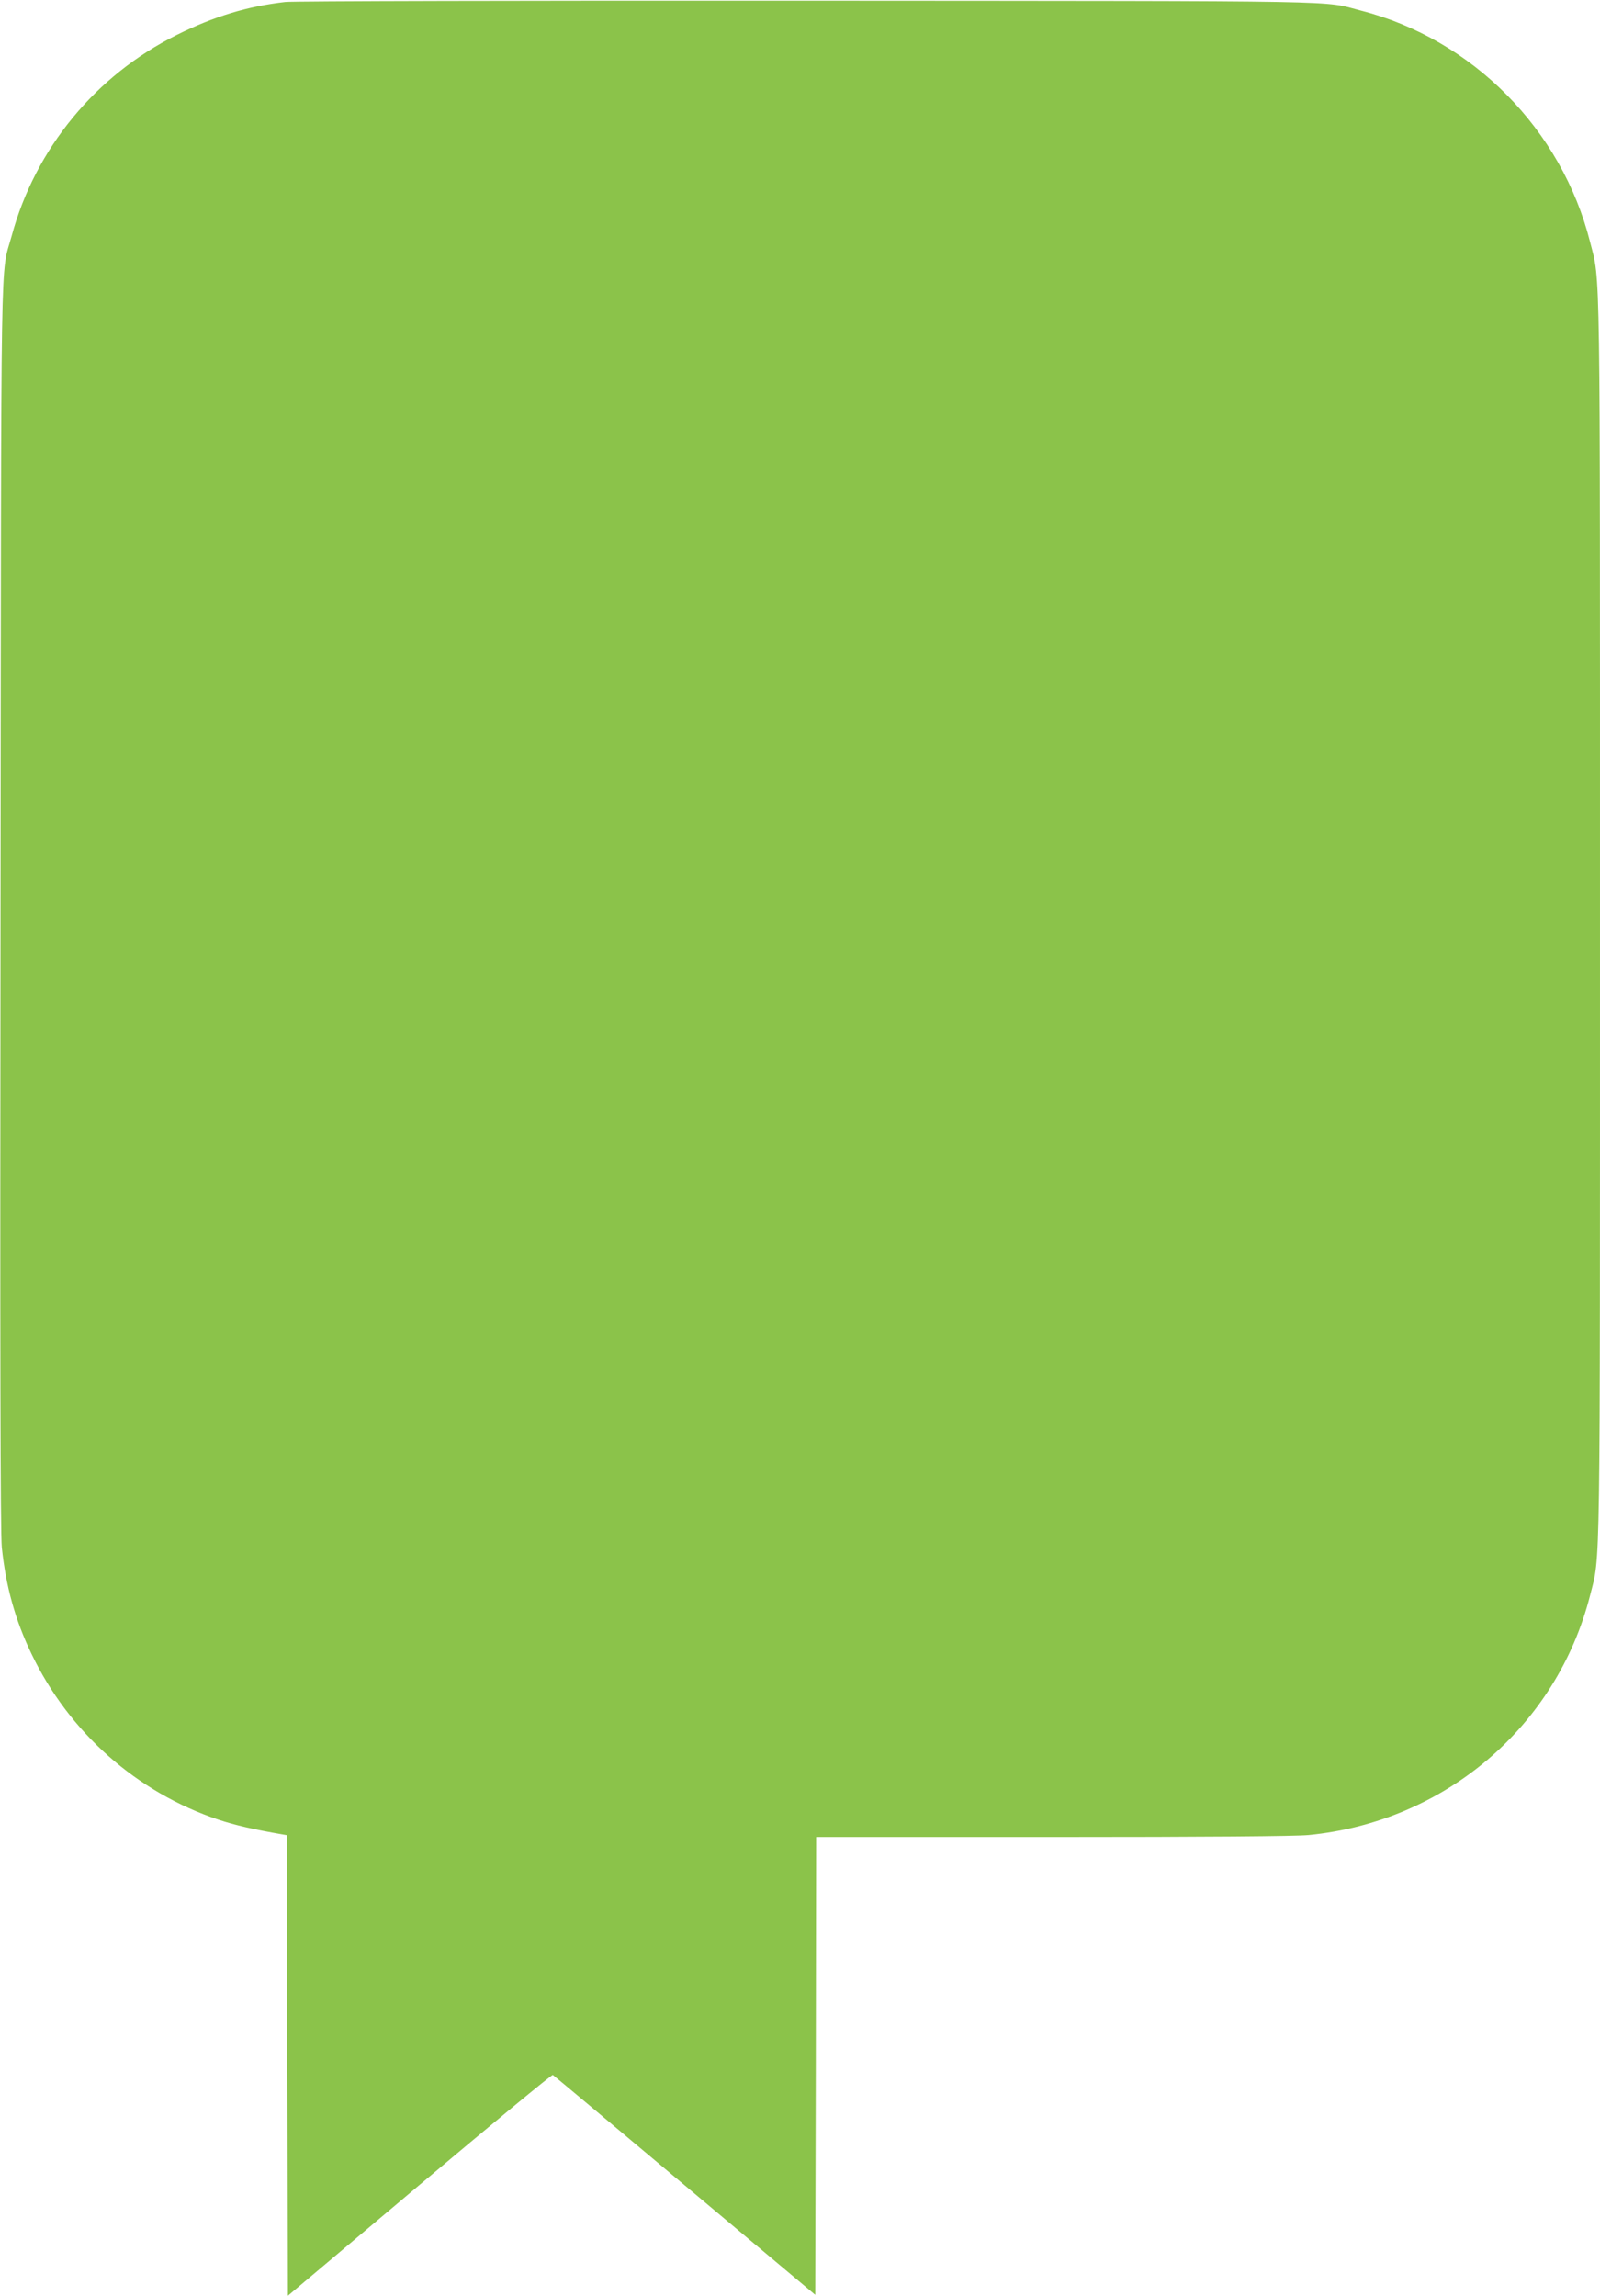 <?xml version="1.0" standalone="no"?>
<!DOCTYPE svg PUBLIC "-//W3C//DTD SVG 20010904//EN"
 "http://www.w3.org/TR/2001/REC-SVG-20010904/DTD/svg10.dtd">
<svg version="1.0" xmlns="http://www.w3.org/2000/svg"
 width="892pt" height="1280pt" viewBox="0 0 892 1280"
 preserveAspectRatio="xMidYMid meet">
<g transform="translate(0,1280) scale(0.1,-0.1)"
fill="#8bc34a" stroke="none">
<path d="M1590 12789 c-211 -24 -398 -81 -605 -184 -452 -225 -788 -633 -920
-1120 -64 -233 -58 77 -62 -3730 -3 -2490 -1 -3501 7 -3580 22 -215 74 -404
166 -595 210 -438 587 -772 1044 -924 87 -29 194 -54 357 -82 l23 -4 2 -1284
3 -1283 734 618 c404 340 738 616 743 613 5 -3 336 -280 736 -616 l727 -610 3
1276 2 1276 1318 0 c857 0 1357 4 1428 11 759 74 1383 605 1569 1337 58 231
55 21 55 3772 0 3744 3 3541 -55 3770 -158 628 -655 1131 -1278 1291 -220 57
6 53 -3082 55 -1562 1 -2874 -2 -2915 -7z"/>
</g>
</svg>
